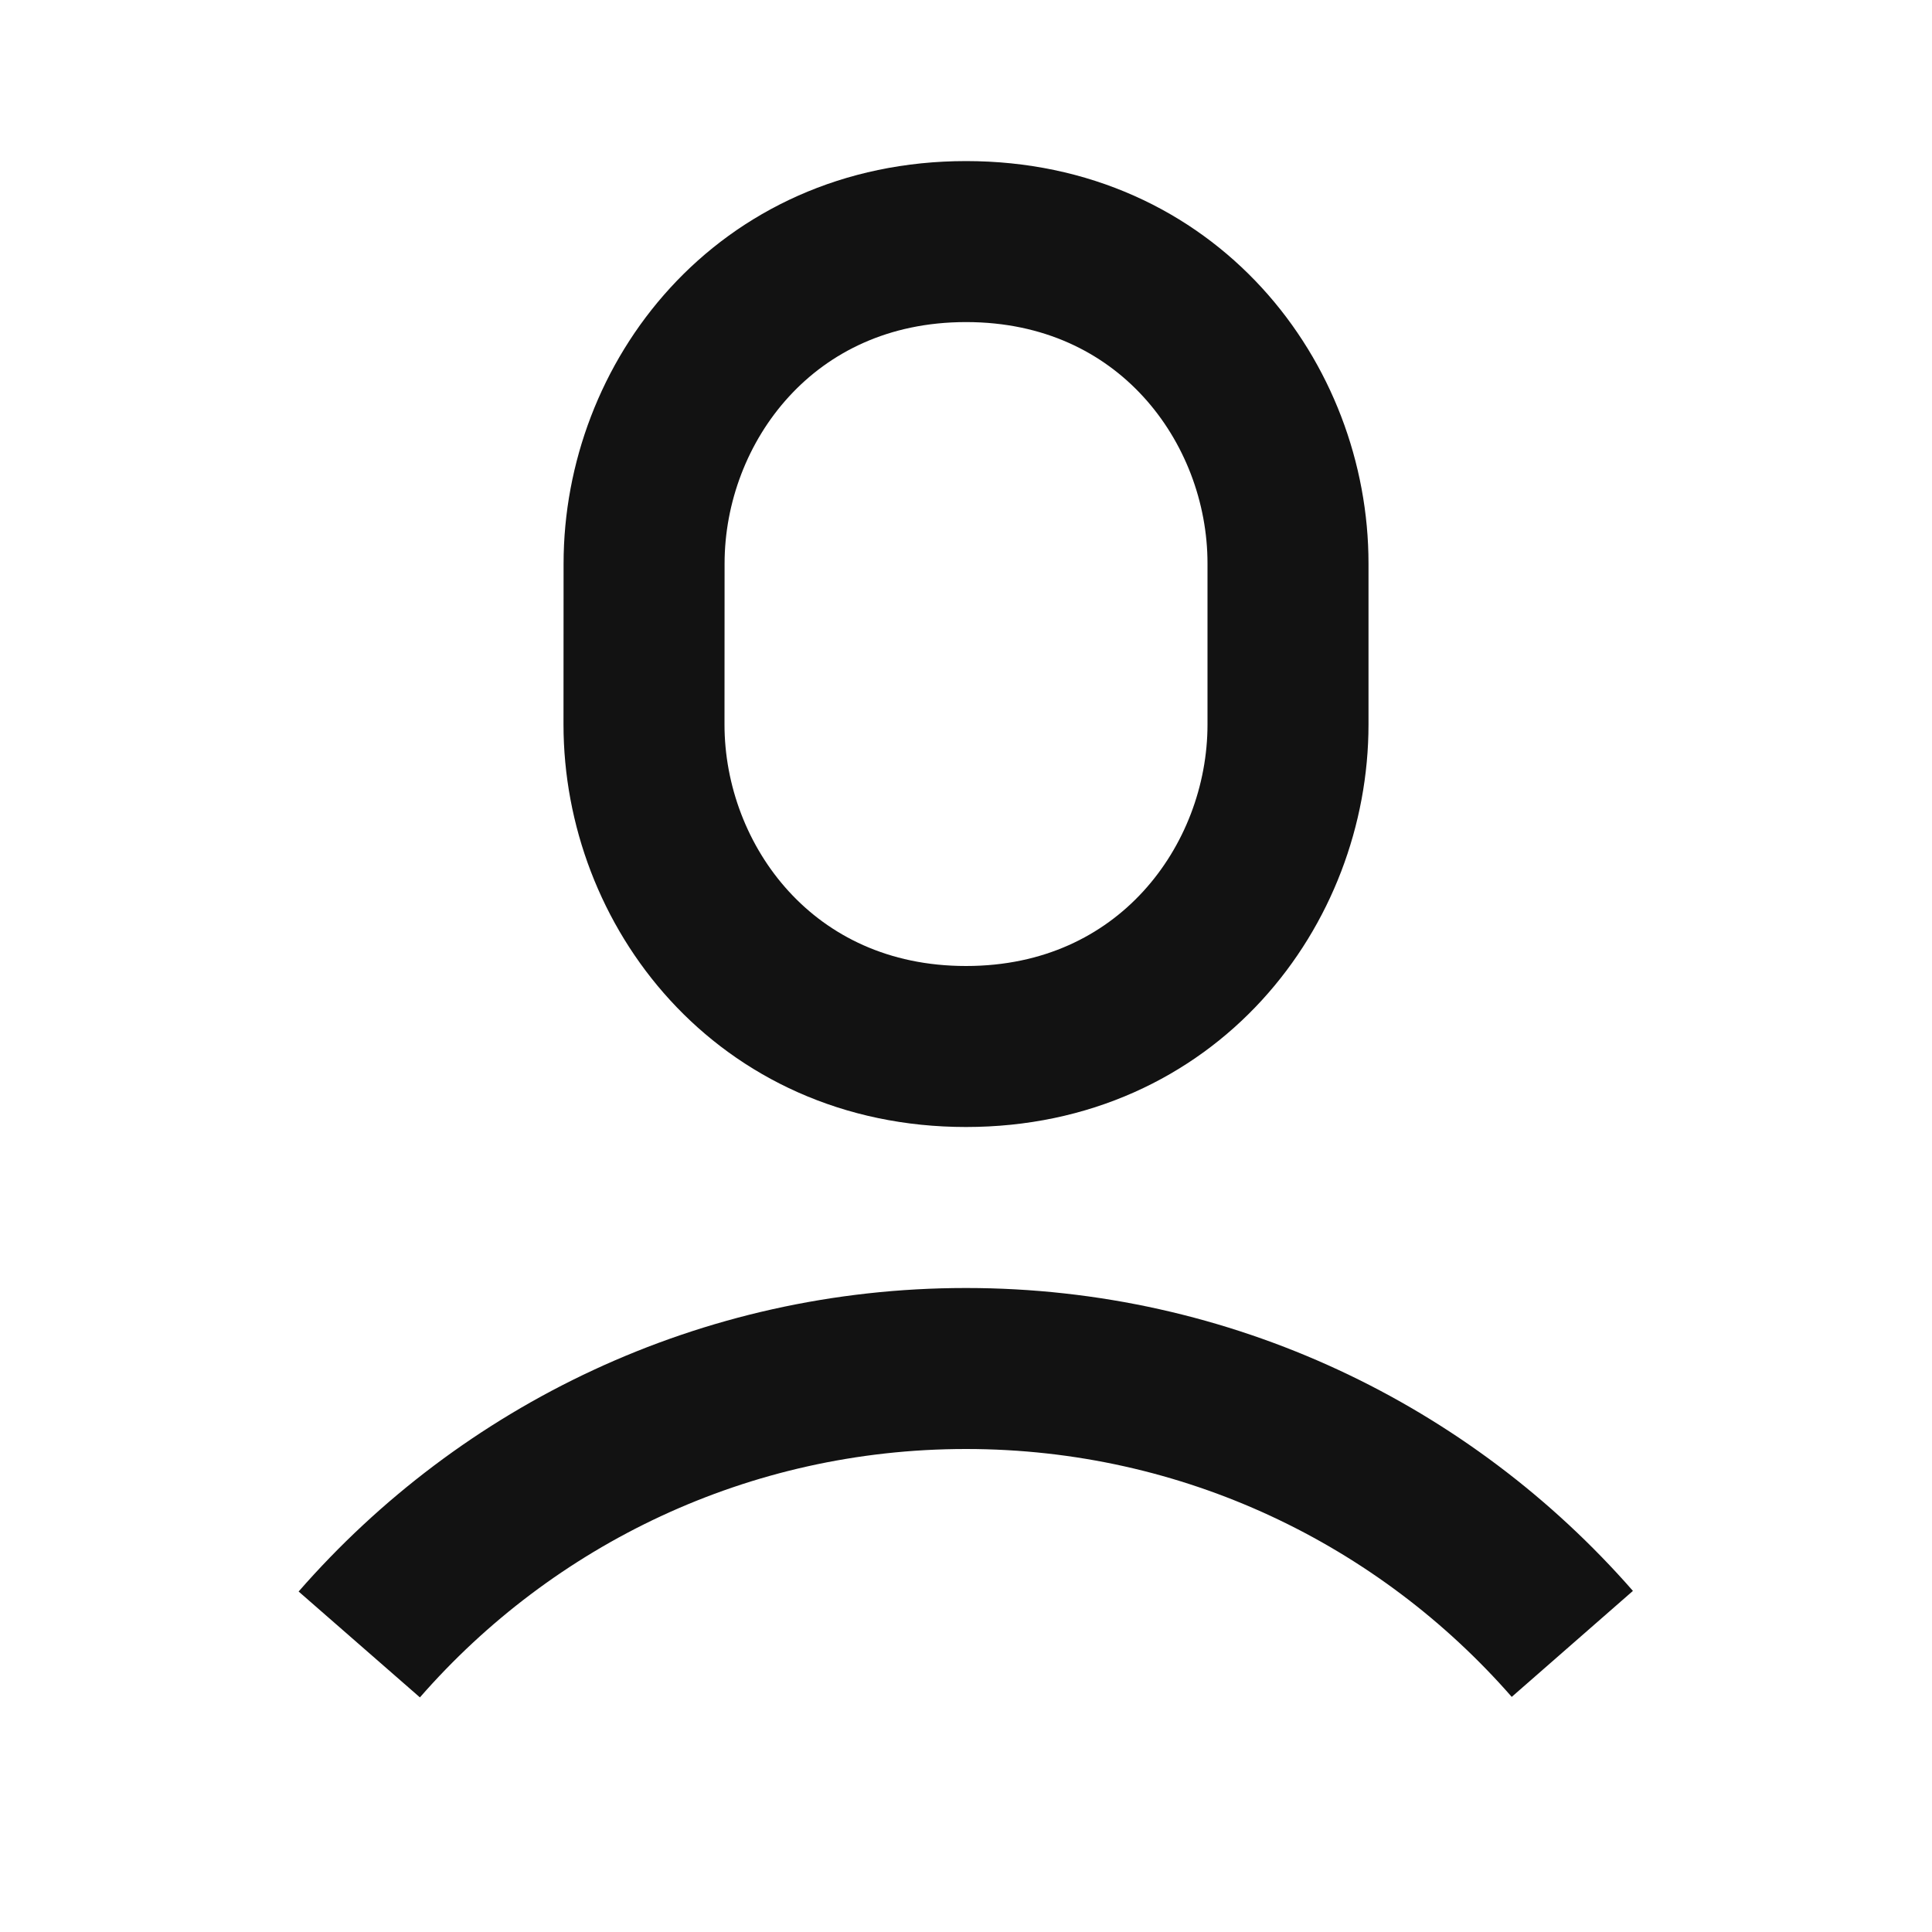 <svg width="24" height="24" viewBox="0 0 24 24" fill="none" xmlns="http://www.w3.org/2000/svg">
<path d="M12.001 3.001C9.501 3.001 8.001 5.001 8.001 7.001L8 9C8 11 9.5 13 12 13C14.5 13 16 11 16 9V7C16.001 5.001 14.501 3.001 12.001 3.001Z" stroke="#121212" stroke-width="2"/>
<path d="M19.532 20.421C17.699 18.325 15.004 17 12 17C8.993 17 6.296 18.328 4.463 20.428" stroke="#121212" stroke-width="2"/>
</svg>
